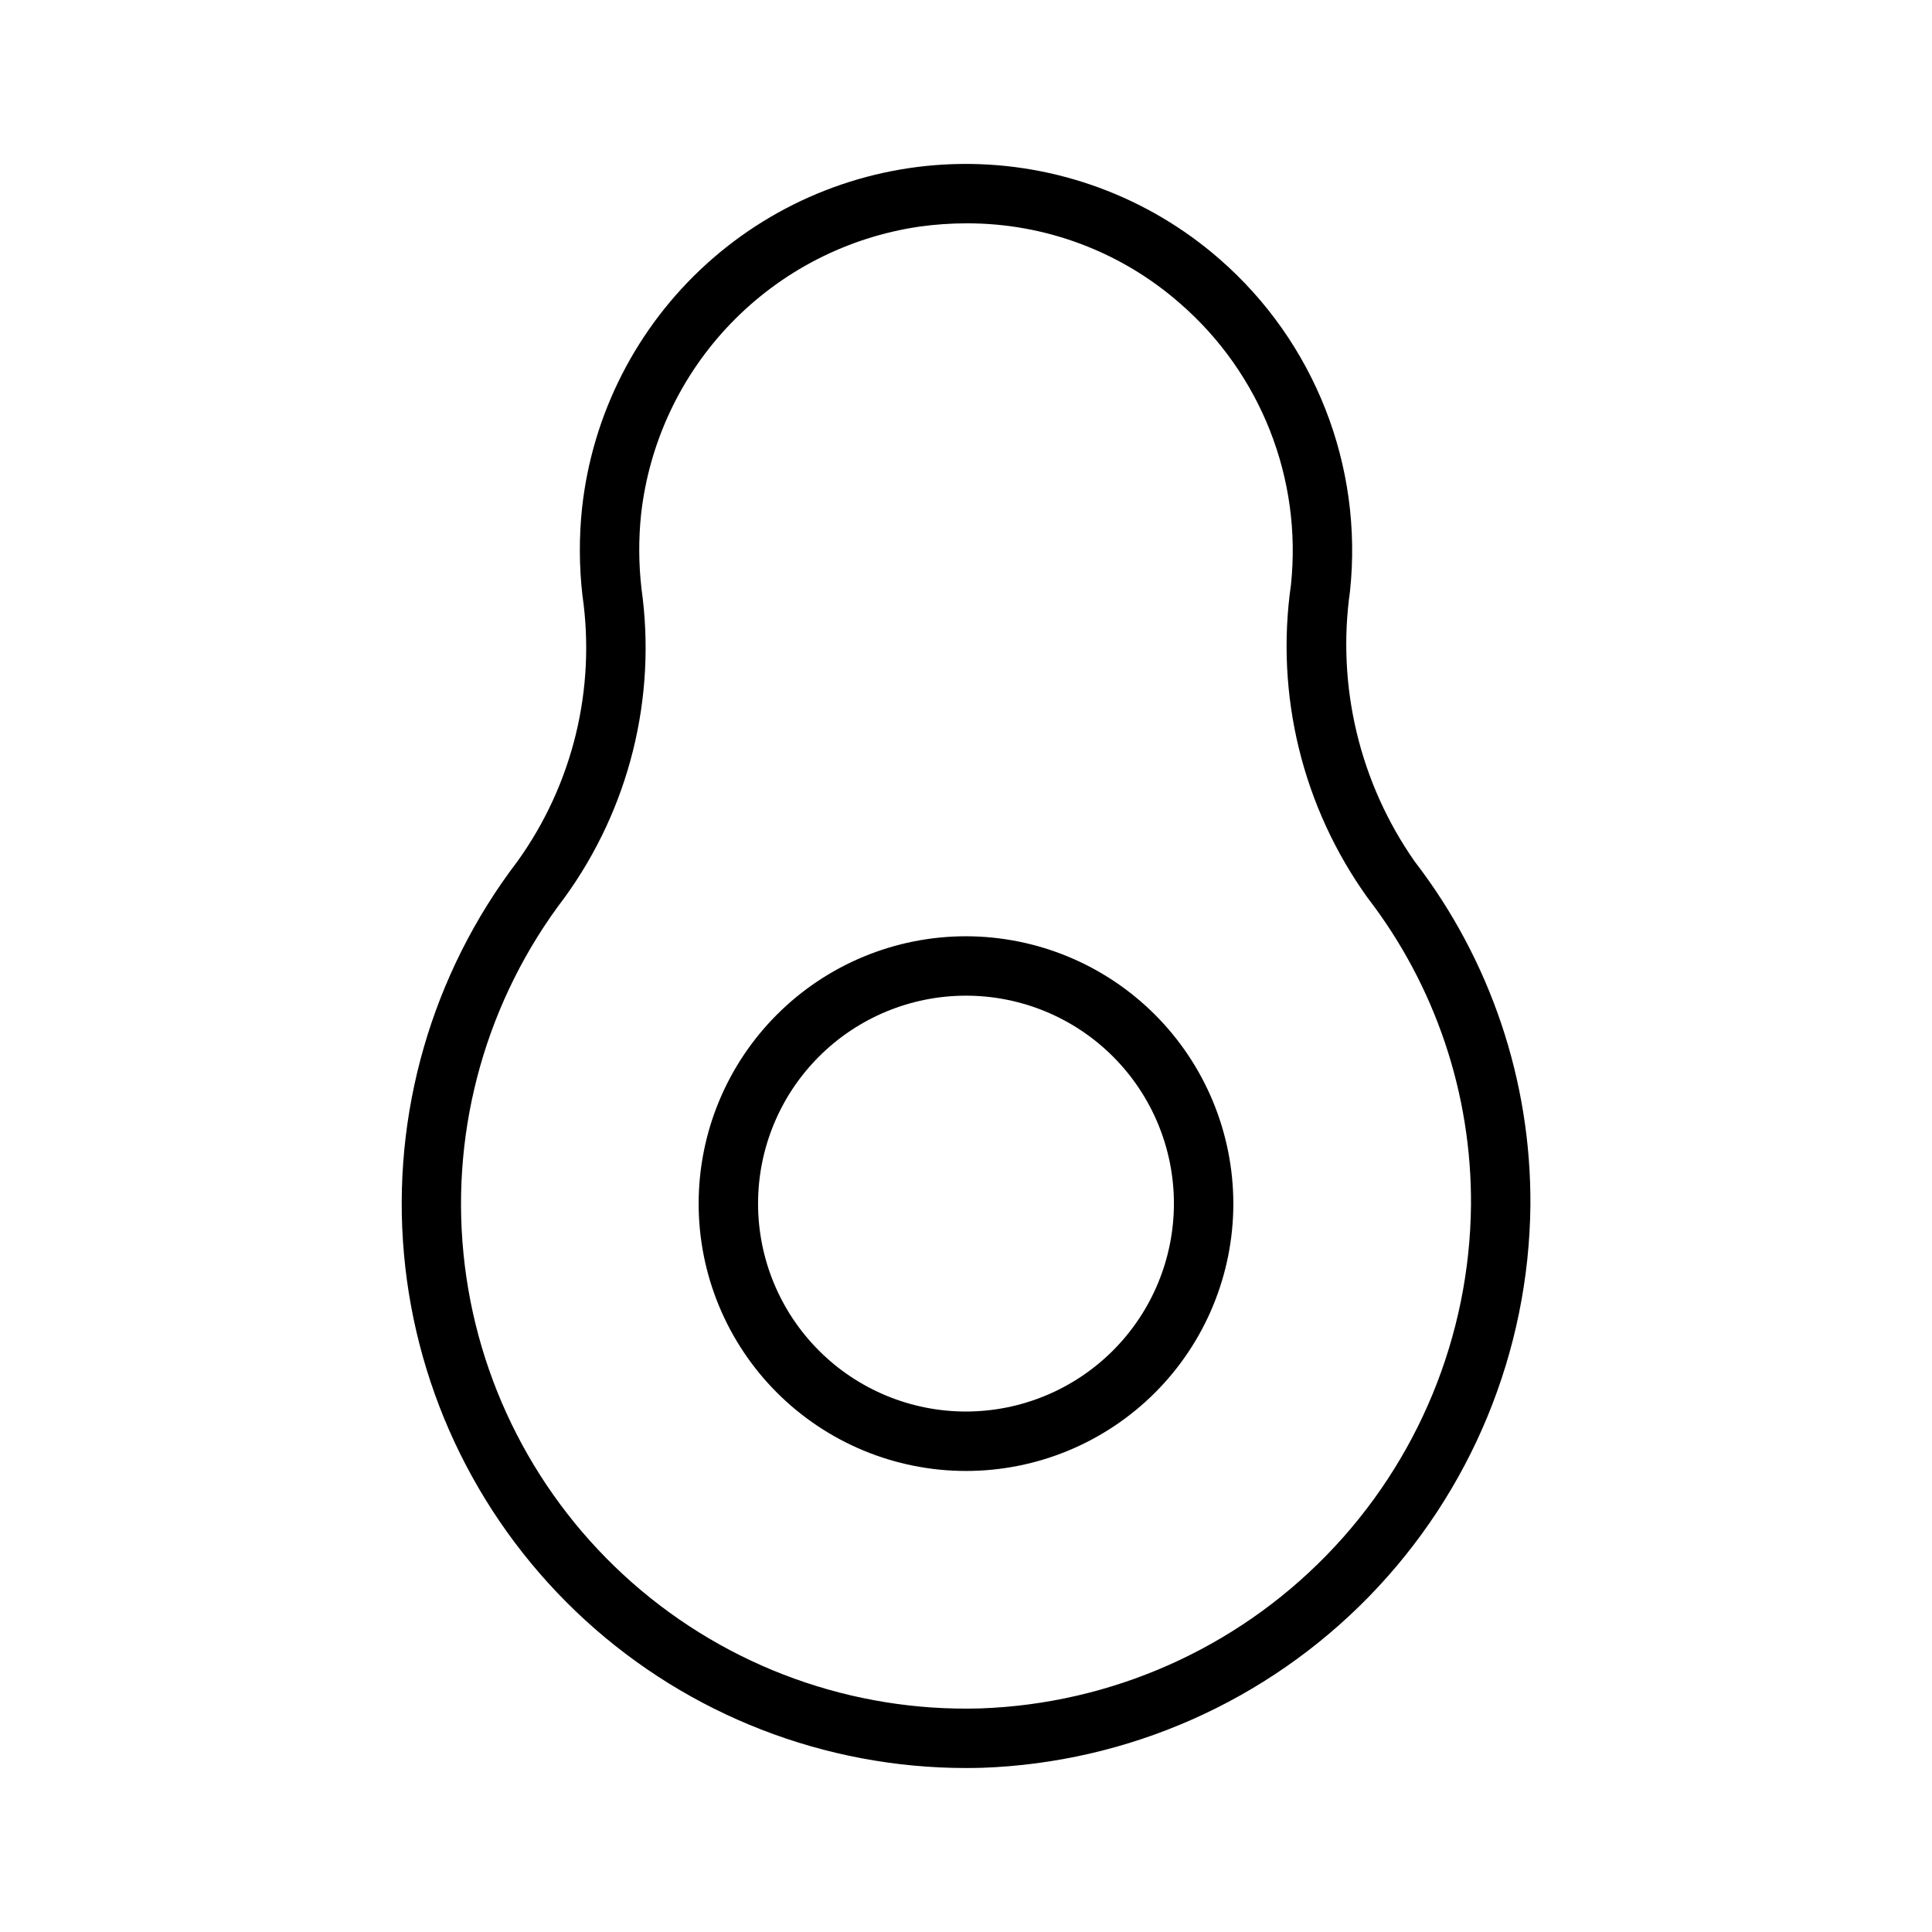 <?xml version="1.0" encoding="UTF-8"?>
<!-- Uploaded to: ICON Repo, www.iconrepo.com, Generator: ICON Repo Mixer Tools -->
<svg fill="#000000" width="800px" height="800px" version="1.1" viewBox="144 144 512 512" xmlns="http://www.w3.org/2000/svg">
 <g>
  <path d="m400 392.12c-18.793 0-36.812 7.465-50.098 20.754-13.289 13.285-20.754 31.305-20.754 50.098 0 18.789 7.465 36.809 20.754 50.094 13.285 13.289 31.305 20.754 50.098 20.754 18.789 0 36.809-7.465 50.098-20.754 13.285-13.285 20.75-31.305 20.75-50.094-0.023-18.785-7.492-36.793-20.773-50.074-13.285-13.285-31.293-20.754-50.074-20.777zm0 125.95c-14.617 0-28.633-5.805-38.965-16.141-10.336-10.332-16.141-24.348-16.141-38.961 0-14.617 5.805-28.633 16.141-38.965 10.332-10.336 24.348-16.141 38.965-16.141 14.613 0 28.629 5.805 38.965 16.141 10.332 10.332 16.137 24.348 16.137 38.965-0.016 14.605-5.828 28.613-16.156 38.941-10.332 10.332-24.336 16.145-38.945 16.16z"/>
  <path d="m518.96 372.38c-14.625-20.863-20.77-46.504-17.191-71.727 3.519-33.254-9.418-66.129-34.656-88.066-18.883-16.441-43.137-25.387-68.172-25.141-25.039 0.246-49.113 9.664-67.672 26.473-18.555 16.809-30.305 39.836-33.02 64.727-0.809 7.672-0.777 15.41 0.094 23.078 3.613 24.887-2.574 50.203-17.266 70.617-22.645 29.699-33.352 66.797-30.023 103.99 3.328 37.195 20.457 71.801 48.012 97.008 27.555 25.207 63.543 39.191 100.89 39.203 1.418 0 2.844-0.016 4.258-0.055 38.766-1.355 75.512-17.617 102.59-45.391 27.078-27.773 42.398-64.918 42.77-103.7 0.211-32.902-10.559-64.934-30.609-91.016zm-115.18 224.37c-33.844 0.973-66.797-10.926-92.211-33.293-25.418-22.371-41.406-53.543-44.742-87.234-3.34-33.695 6.227-67.398 26.762-94.316 17.172-23.652 24.484-53.047 20.402-81.988v-0.008c-0.746-6.523-0.777-13.109-0.094-19.641 2.148-19.051 10.535-36.855 23.859-50.641 13.324-13.785 30.836-22.77 49.805-25.562 4.172-0.586 8.379-0.883 12.594-0.883 20.84-0.051 40.977 7.512 56.625 21.273 21.355 18.574 32.305 46.395 29.34 74.539-4.195 29.238 3.09 58.965 20.328 82.949 17.938 23.324 27.574 51.969 27.383 81.395-0.328 34.707-14.035 67.945-38.262 92.797-24.227 24.852-57.105 39.398-91.789 40.613z"/>
 </g>
</svg>
